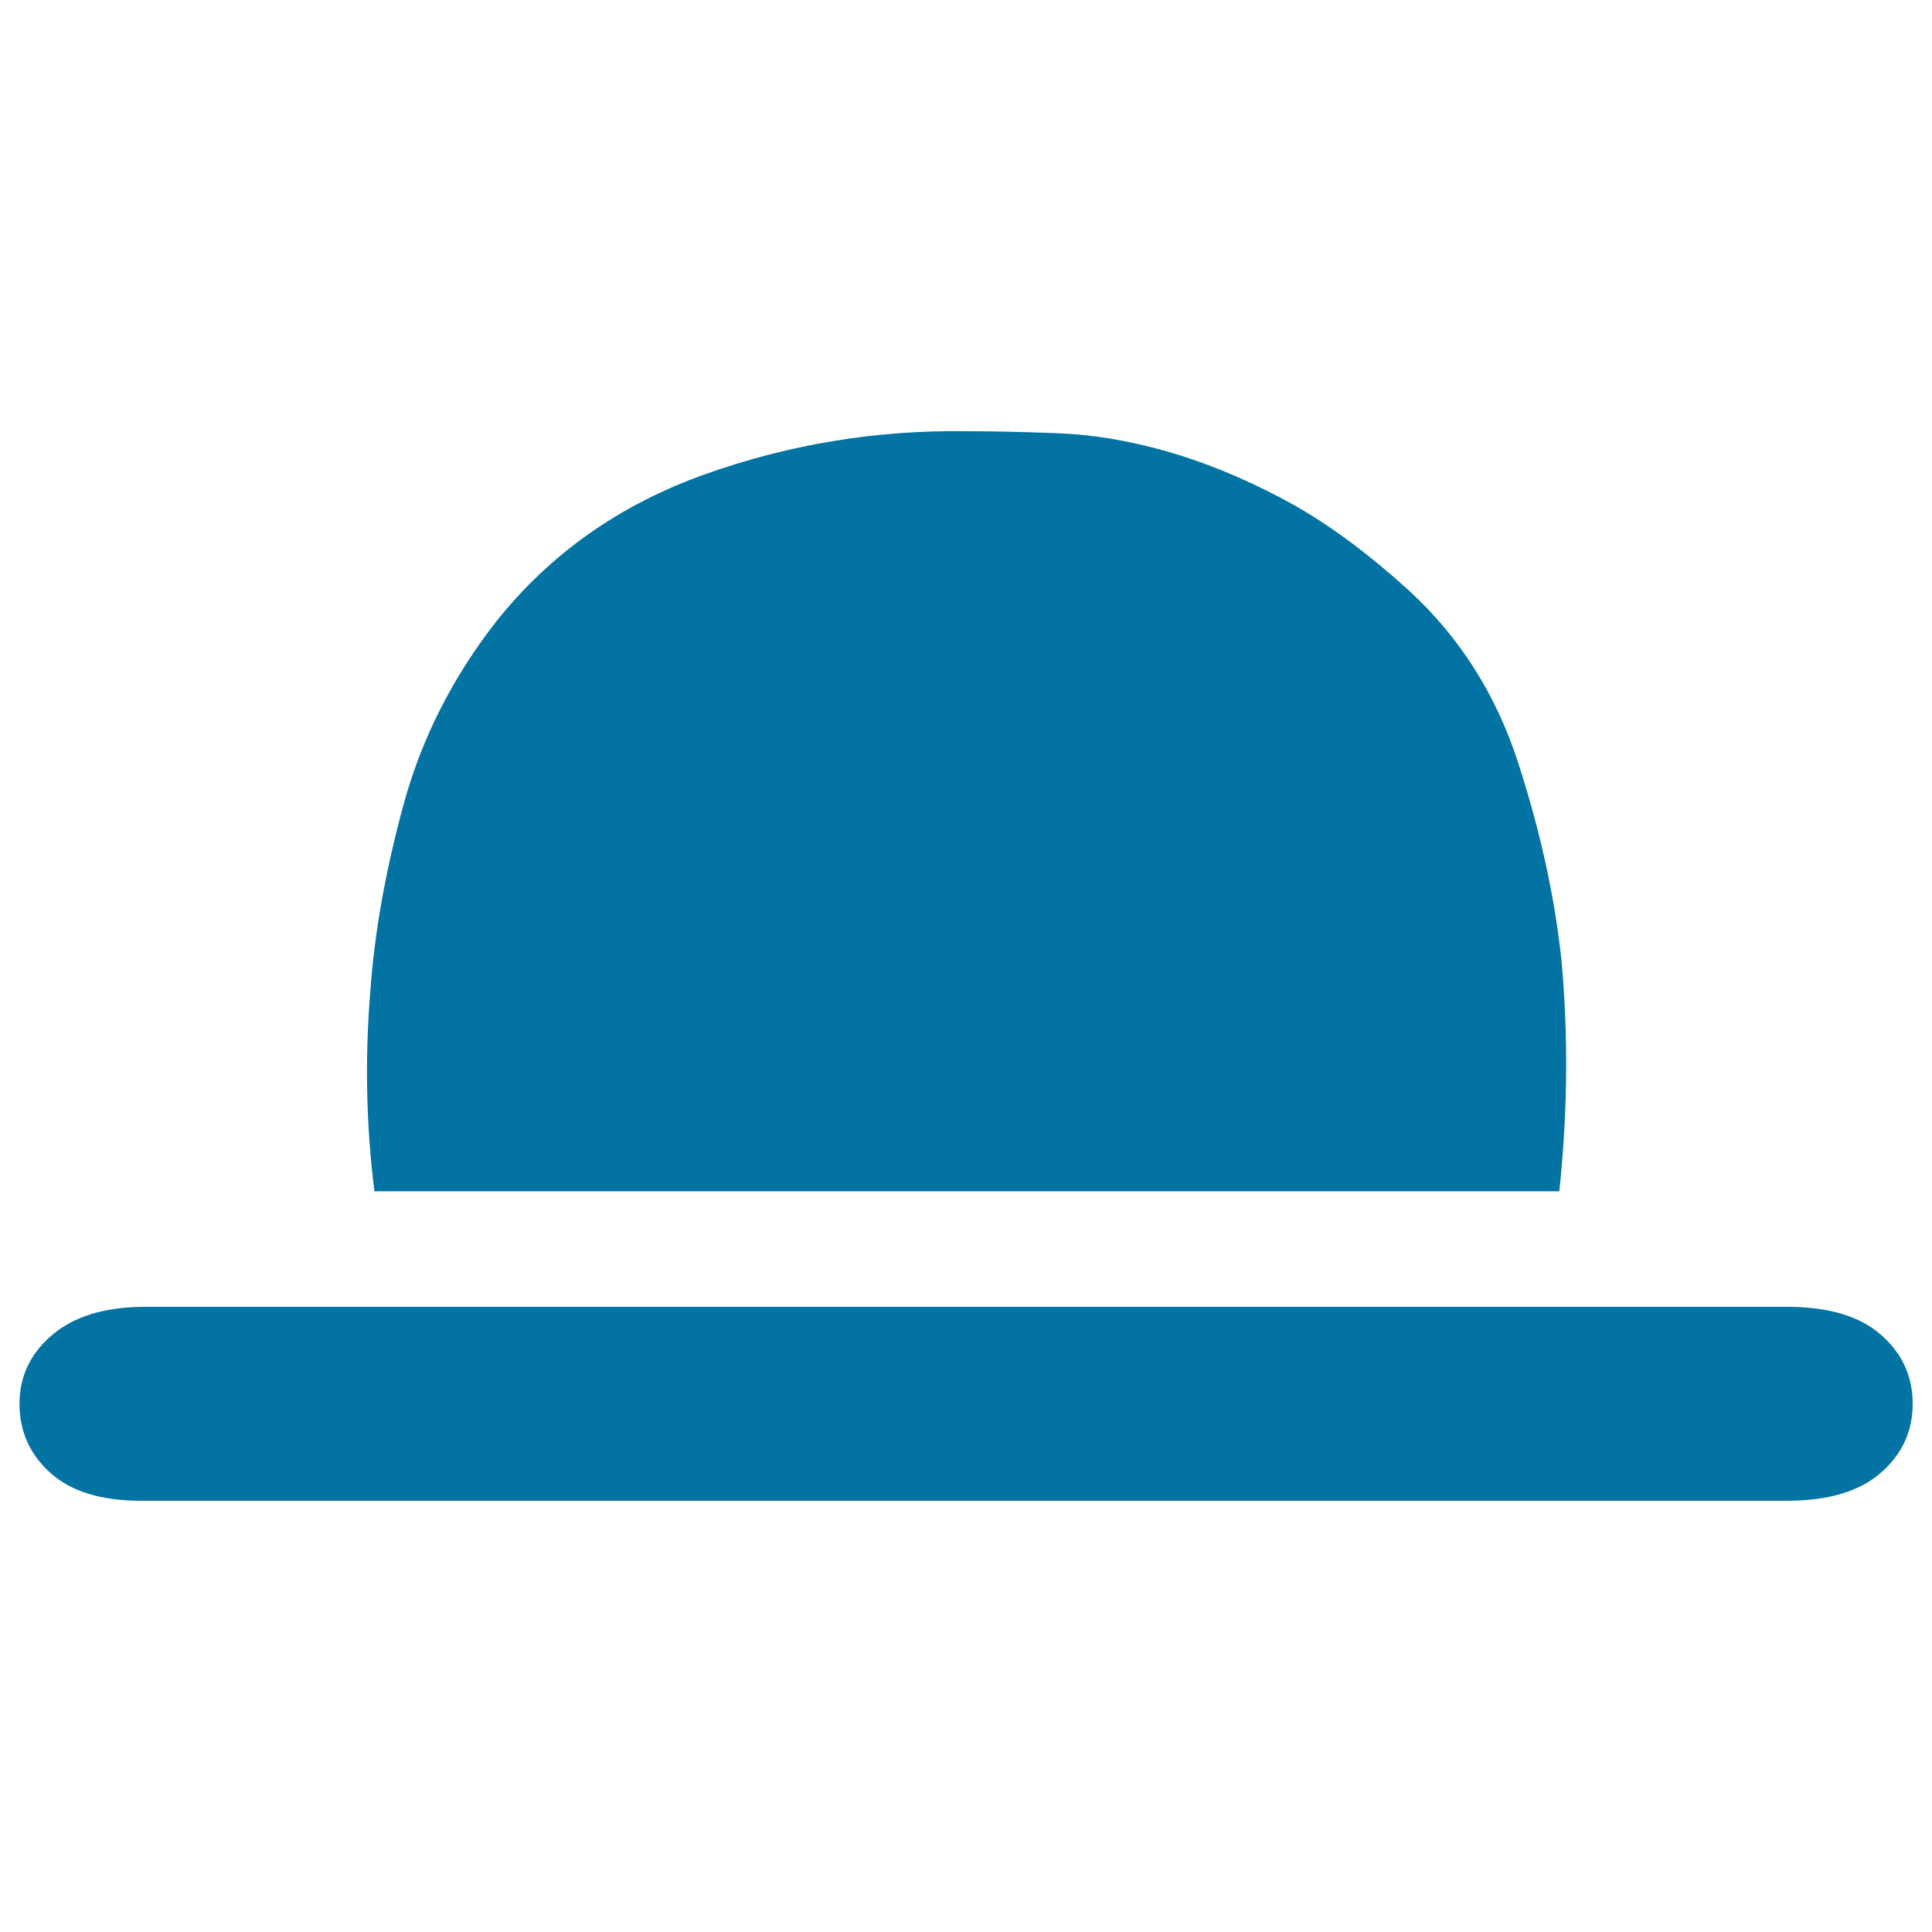 <svg xmlns="http://www.w3.org/2000/svg" viewBox="0 0 1000 1000" style="fill:#0273a2">
<title>Hat SVG icon</title>
<path d="M990,726.6c0,14.2-5.5,26.2-16.6,35.8c-11,9.6-27.3,14.4-48.6,14.4H73.1c-20.7,0-36.3-4.8-47-14.4s-16-21.6-16-35.8c0-14.3,5.7-26.2,17.1-35.8c11.4-9.6,27.4-14.4,48.1-14.4h849.6c21.4,0,37.6,4.8,48.6,14.4C984.5,700.4,990,712.3,990,726.6z M500.5,223.2c15,0,31,0.4,48.1,1.1c17.1,0.7,35.3,3.7,54.5,9.1s39.4,13.5,60.4,24.6c21,11,42.9,26.9,65.7,47.6c26.4,24.2,45.2,54,56.6,89.2s18.9,69.3,22.4,102.1c3.6,39.2,3.2,79.1-1.1,119.7H193.8c-4.3-34.2-5-68.8-2.1-103.7c2.1-29.9,7.8-62,17.1-96.2c9.3-34.2,25.3-65.9,48.1-95.1c27.8-34.9,63.6-60.2,107.4-75.9C408.1,230,453.5,222.5,500.5,223.2L500.5,223.2z"/>
</svg>